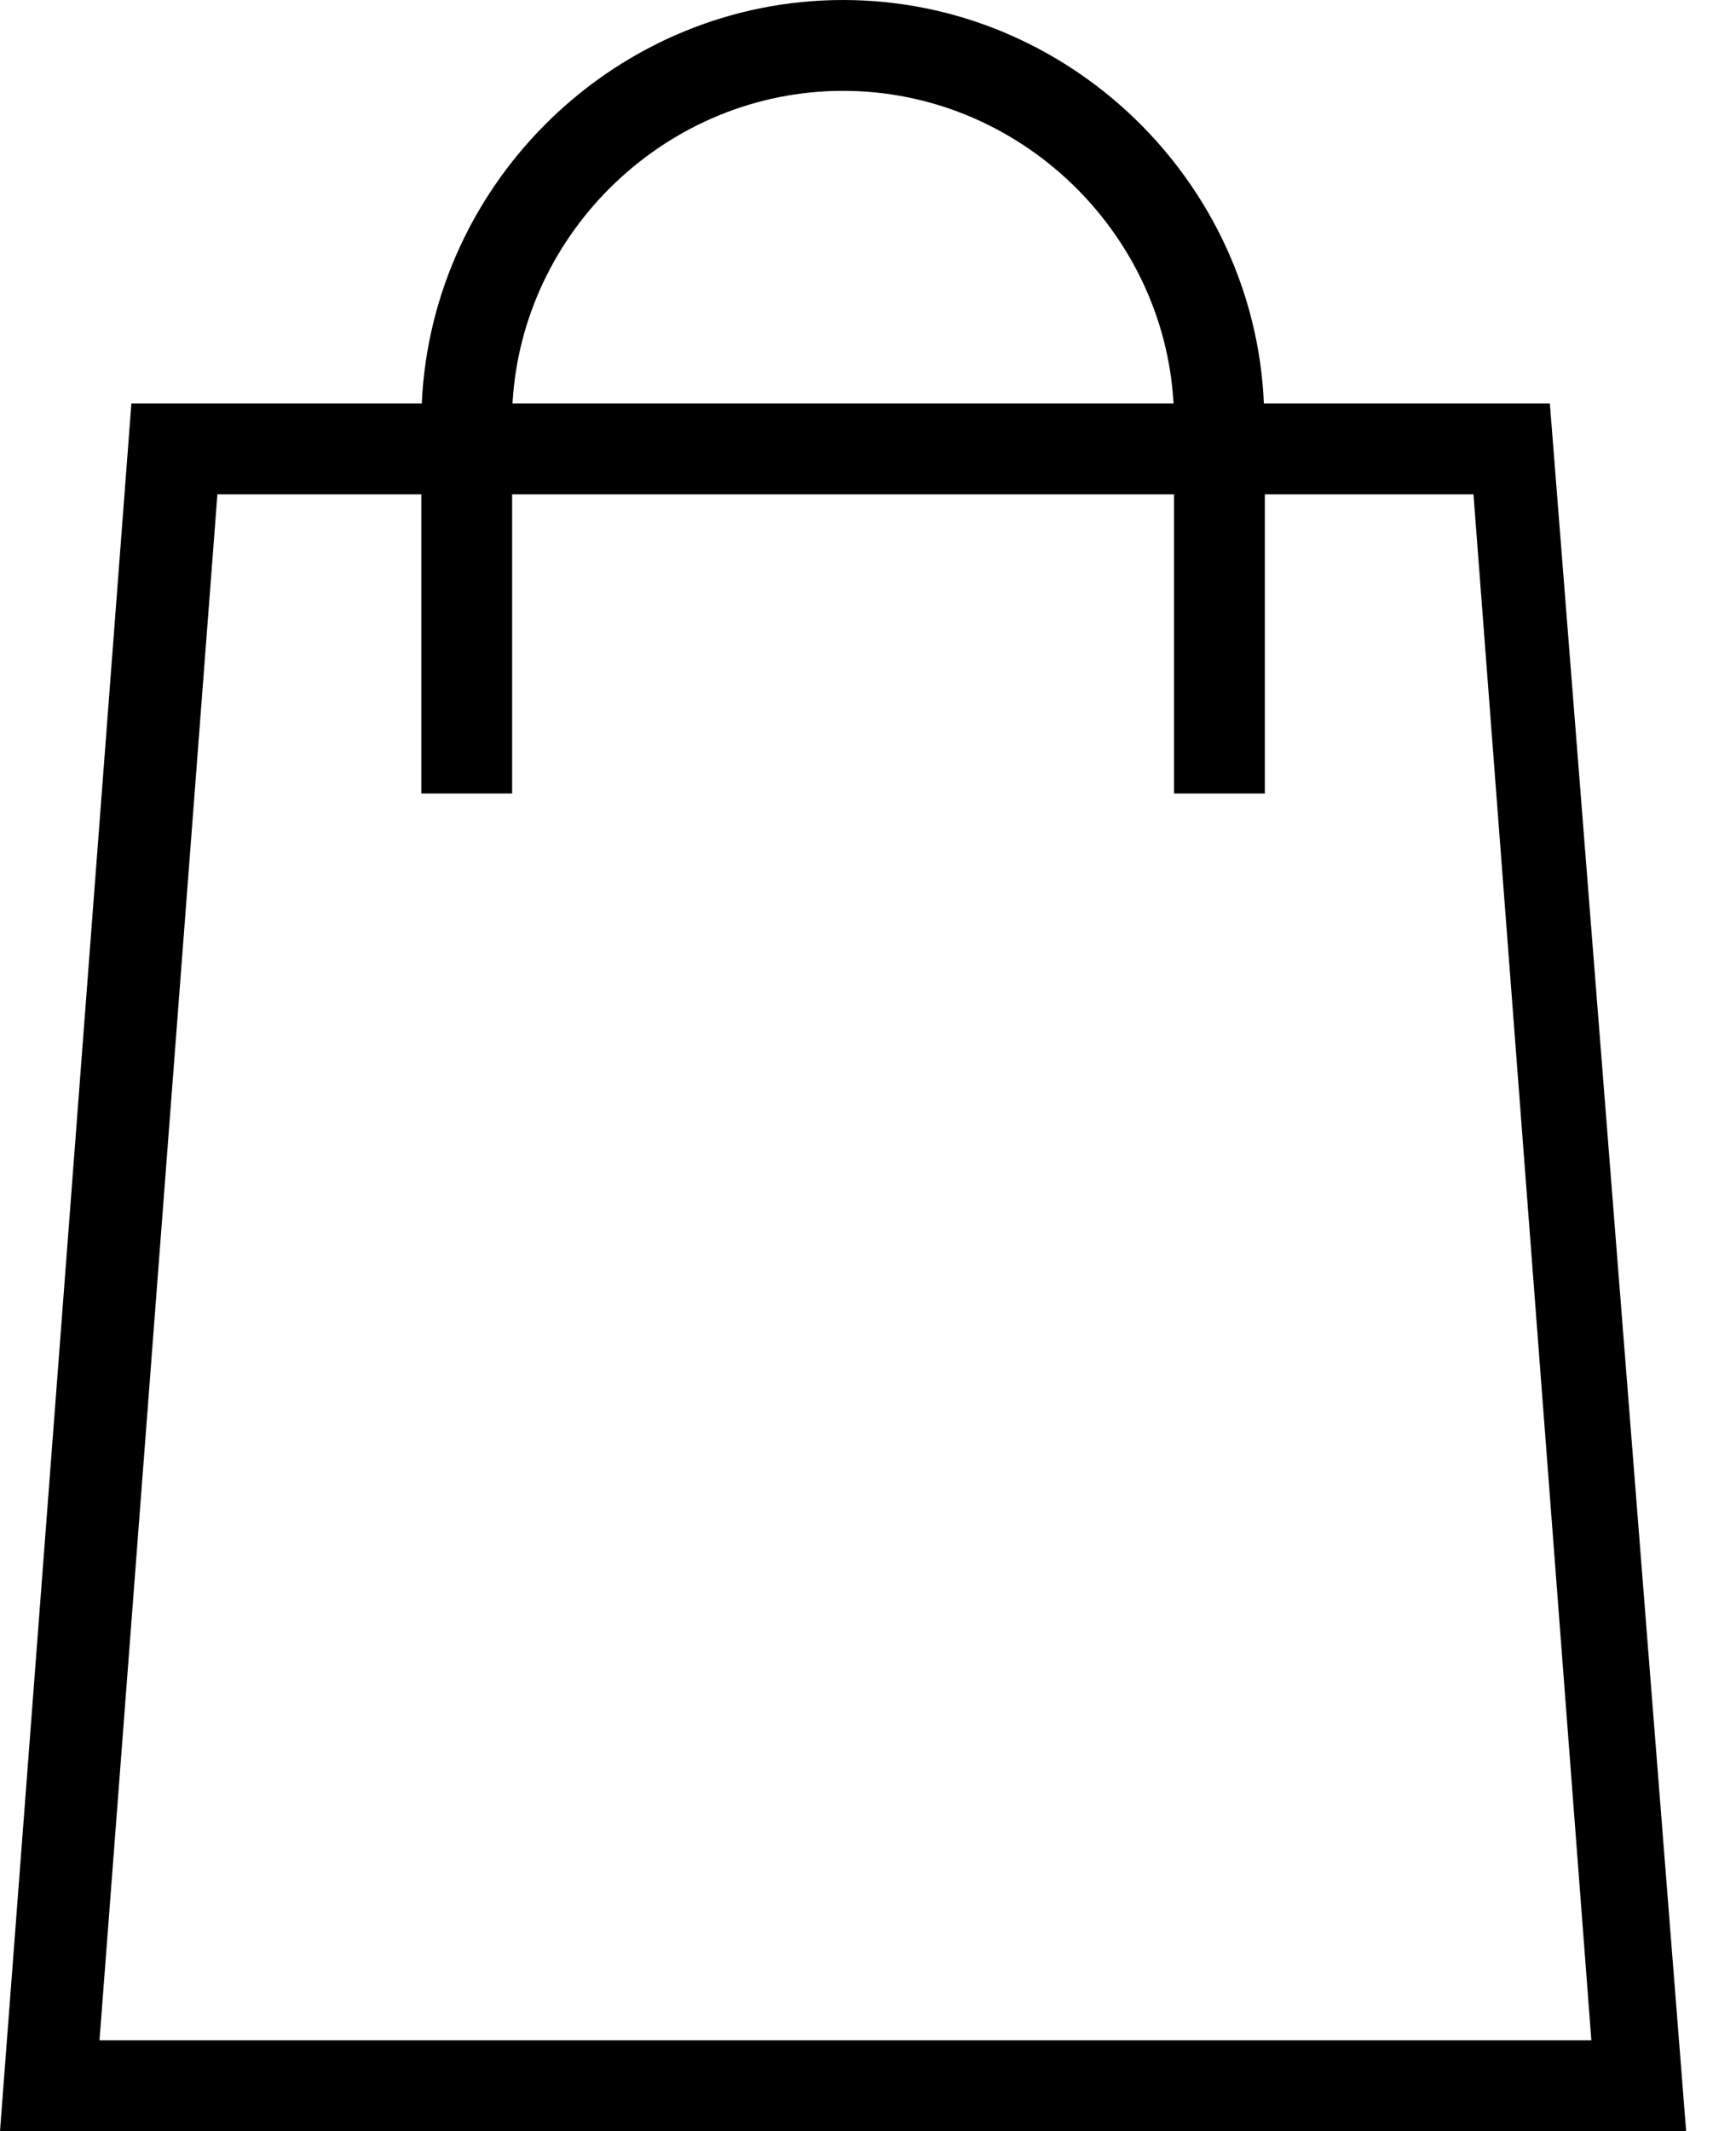 <svg width="22" height="27" viewBox="0 0 22 27" fill="none" xmlns="http://www.w3.org/2000/svg">
<path d="M19.641 5.112H16.017C15.896 2.291 13.539 0 10.684 0C7.829 0 5.472 2.285 5.345 5.112H1.665L0 27H21.368L19.641 5.112ZM10.684 1.151C12.902 1.151 14.75 2.921 14.872 5.112H6.495C6.617 2.921 8.465 1.151 10.684 1.151ZM2.755 6.263H5.339V10.053H6.49V6.263H14.878V10.053H16.029V6.263H18.673L20.167 25.849H1.261L2.755 6.263Z" fill="black"/>
</svg>
